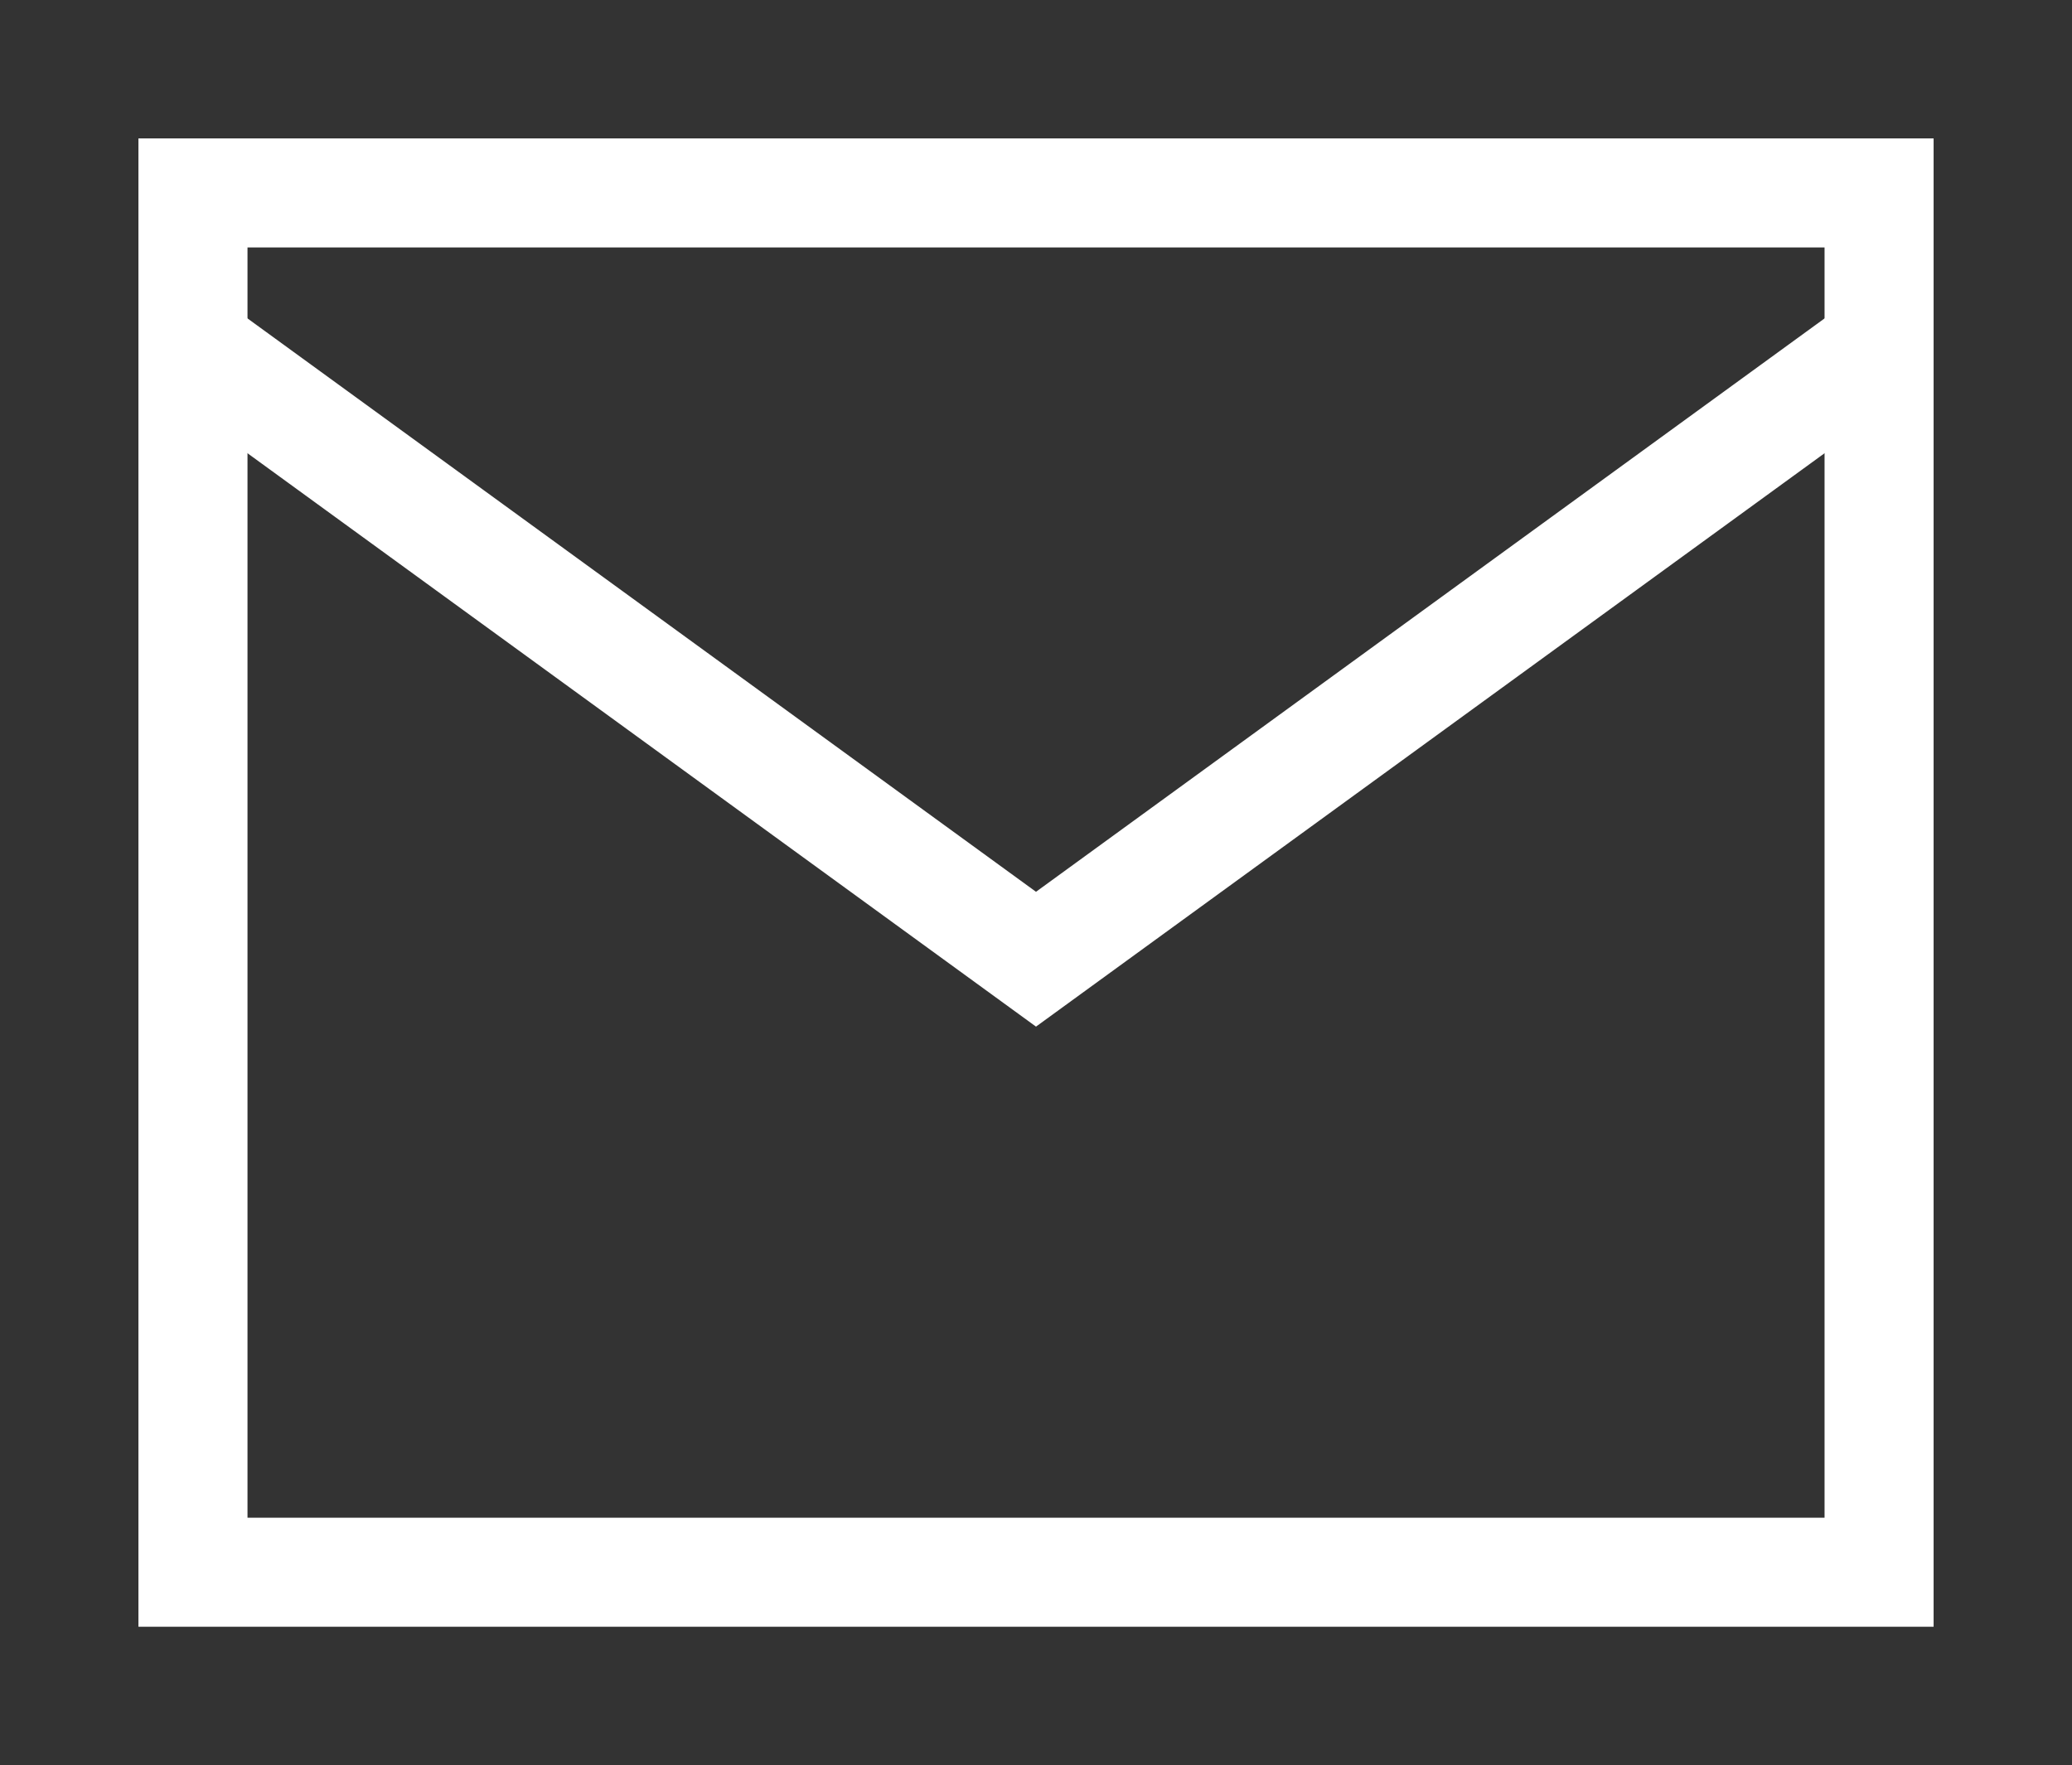 <?xml version="1.0" encoding="UTF-8"?> <svg xmlns="http://www.w3.org/2000/svg" xmlns:xlink="http://www.w3.org/1999/xlink" id="email-icon" width="38" height="32.378" viewBox="0 0 38 32.378"><rect x="0" y="0" width="38" height="32.378" fill="#333333" stroke="none"/><defs><clipPath id="clip-path"><rect id="Rectangle_2421" data-name="Rectangle 2421" width="38" height="32.378" fill="none" stroke="#707070" stroke-width="2"></rect></clipPath></defs><g id="Mask_Group_5362" data-name="Mask Group 5362" transform="translate(0 0)" clip-path="url(#clip-path)"><path id="Path_6605" data-name="Path 6605" d="M36.548,20.625,21.086,31.87,5.625,20.625" transform="translate(-2.086 -14.275)" fill="none" stroke="#fff" stroke-width="2"></path><rect id="Rectangle_2420" data-name="Rectangle 2420" width="30.923" height="25.301" transform="translate(3.539 3.539)" fill="none" stroke="#fff" stroke-width="2"></rect></g></svg> 
